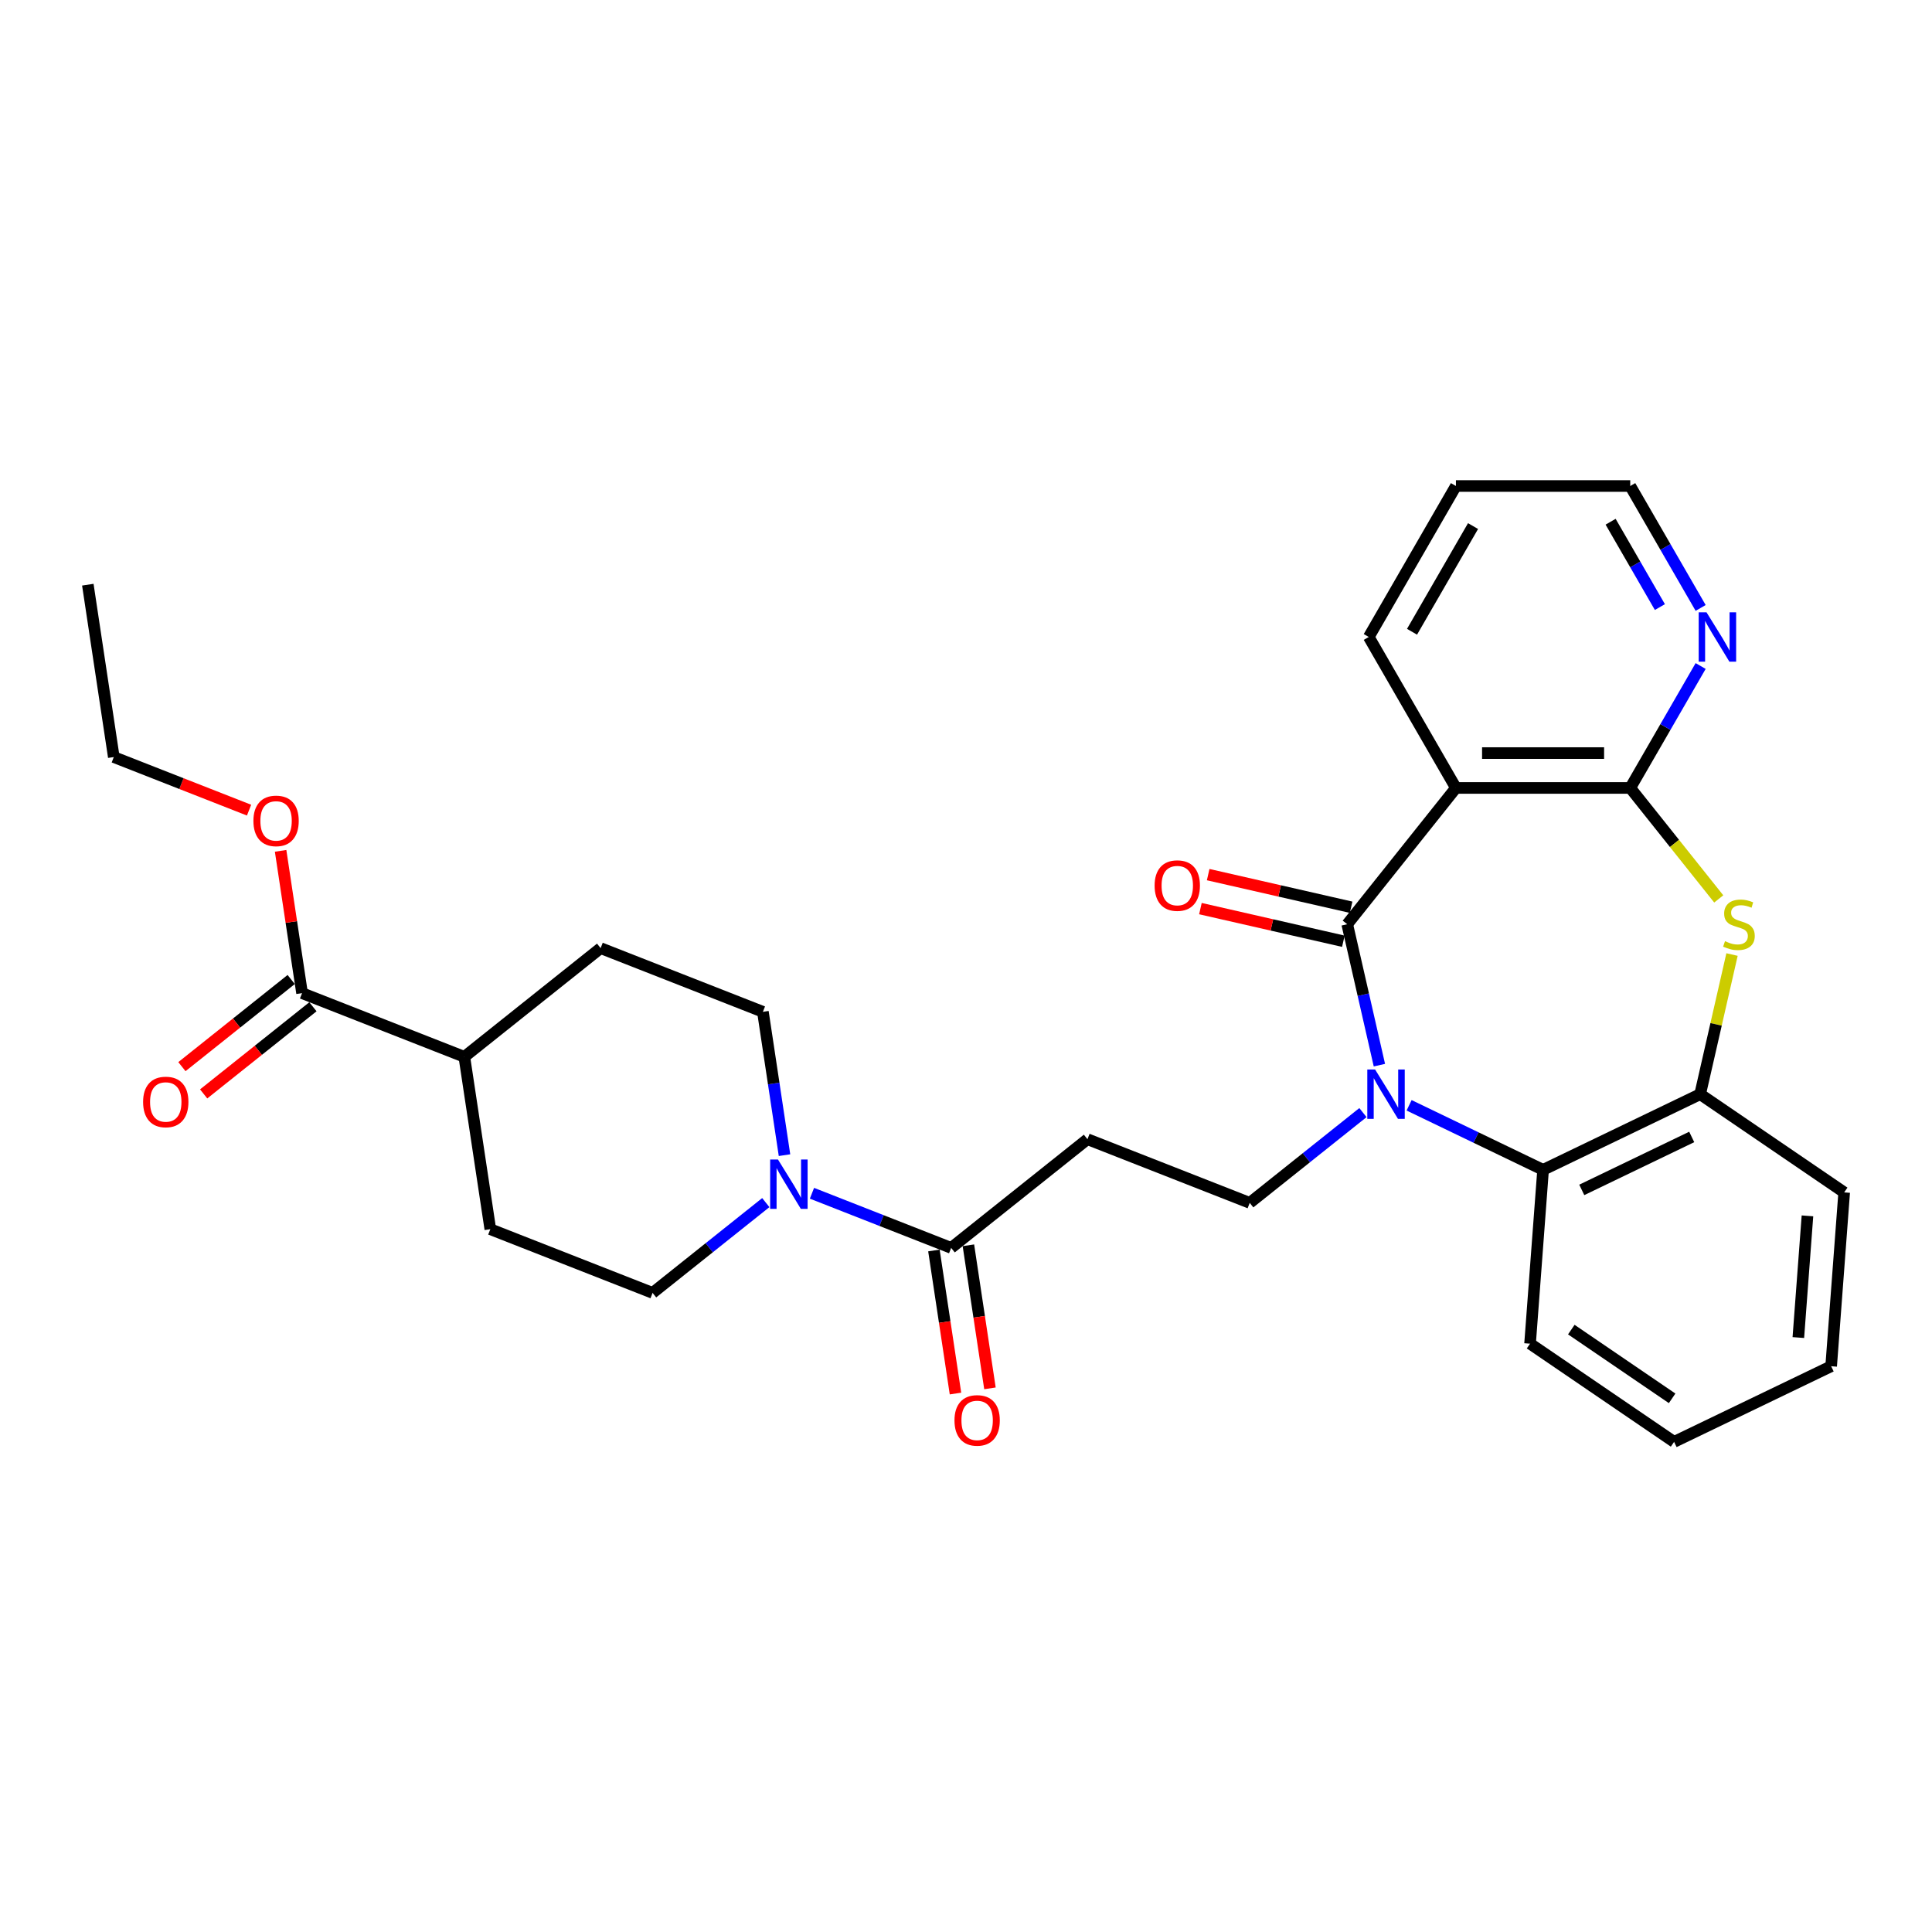 <?xml version='1.0' encoding='iso-8859-1'?>
<svg version='1.1' baseProfile='full'
              xmlns='http://www.w3.org/2000/svg'
                      xmlns:rdkit='http://www.rdkit.org/xml'
                      xmlns:xlink='http://www.w3.org/1999/xlink'
                  xml:space='preserve'
width='1000px' height='1000px' viewBox='0 0 1000 1000'>
<!-- END OF HEADER -->
<rect style='opacity:1.0;fill:#FFFFFF;stroke:none' width='1000' height='1000' x='0' y='0'> </rect>
<path class='bond-0' d='M 713.972,551.321 L 705.648,514.853' style='fill:none;fill-rule:evenodd;stroke:#0000FF;stroke-width:6px;stroke-linecap:butt;stroke-linejoin:miter;stroke-opacity:1' />
<path class='bond-0' d='M 705.648,514.853 L 697.325,478.385' style='fill:none;fill-rule:evenodd;stroke:#000000;stroke-width:6px;stroke-linecap:butt;stroke-linejoin:miter;stroke-opacity:1' />
<path class='bond-4' d='M 729.349,572.106 L 764.024,588.805' style='fill:none;fill-rule:evenodd;stroke:#0000FF;stroke-width:6px;stroke-linecap:butt;stroke-linejoin:miter;stroke-opacity:1' />
<path class='bond-4' d='M 764.024,588.805 L 798.698,605.503' style='fill:none;fill-rule:evenodd;stroke:#000000;stroke-width:6px;stroke-linecap:butt;stroke-linejoin:miter;stroke-opacity:1' />
<path class='bond-8' d='M 705.456,575.88 L 676.157,599.246' style='fill:none;fill-rule:evenodd;stroke:#0000FF;stroke-width:6px;stroke-linecap:butt;stroke-linejoin:miter;stroke-opacity:1' />
<path class='bond-8' d='M 676.157,599.246 L 646.858,622.611' style='fill:none;fill-rule:evenodd;stroke:#000000;stroke-width:6px;stroke-linecap:butt;stroke-linejoin:miter;stroke-opacity:1' />
<path class='bond-1' d='M 697.325,478.385 L 753.583,407.839' style='fill:none;fill-rule:evenodd;stroke:#000000;stroke-width:6px;stroke-linecap:butt;stroke-linejoin:miter;stroke-opacity:1' />
<path class='bond-12' d='M 699.332,469.588 L 662.341,461.145' style='fill:none;fill-rule:evenodd;stroke:#000000;stroke-width:6px;stroke-linecap:butt;stroke-linejoin:miter;stroke-opacity:1' />
<path class='bond-12' d='M 662.341,461.145 L 625.35,452.702' style='fill:none;fill-rule:evenodd;stroke:#FF0000;stroke-width:6px;stroke-linecap:butt;stroke-linejoin:miter;stroke-opacity:1' />
<path class='bond-12' d='M 695.317,487.181 L 658.325,478.738' style='fill:none;fill-rule:evenodd;stroke:#000000;stroke-width:6px;stroke-linecap:butt;stroke-linejoin:miter;stroke-opacity:1' />
<path class='bond-12' d='M 658.325,478.738 L 621.334,470.295' style='fill:none;fill-rule:evenodd;stroke:#FF0000;stroke-width:6px;stroke-linecap:butt;stroke-linejoin:miter;stroke-opacity:1' />
<path class='bond-2' d='M 753.583,407.839 L 843.813,407.839' style='fill:none;fill-rule:evenodd;stroke:#000000;stroke-width:6px;stroke-linecap:butt;stroke-linejoin:miter;stroke-opacity:1' />
<path class='bond-2' d='M 767.117,389.793 L 830.279,389.793' style='fill:none;fill-rule:evenodd;stroke:#000000;stroke-width:6px;stroke-linecap:butt;stroke-linejoin:miter;stroke-opacity:1' />
<path class='bond-21' d='M 753.583,407.839 L 708.467,329.697' style='fill:none;fill-rule:evenodd;stroke:#000000;stroke-width:6px;stroke-linecap:butt;stroke-linejoin:miter;stroke-opacity:1' />
<path class='bond-11' d='M 843.813,407.839 L 862.032,376.284' style='fill:none;fill-rule:evenodd;stroke:#000000;stroke-width:6px;stroke-linecap:butt;stroke-linejoin:miter;stroke-opacity:1' />
<path class='bond-11' d='M 862.032,376.284 L 880.25,344.729' style='fill:none;fill-rule:evenodd;stroke:#0000FF;stroke-width:6px;stroke-linecap:butt;stroke-linejoin:miter;stroke-opacity:1' />
<path class='bond-30' d='M 843.813,407.839 L 866.718,436.561' style='fill:none;fill-rule:evenodd;stroke:#000000;stroke-width:6px;stroke-linecap:butt;stroke-linejoin:miter;stroke-opacity:1' />
<path class='bond-30' d='M 866.718,436.561 L 889.623,465.282' style='fill:none;fill-rule:evenodd;stroke:#CCCC00;stroke-width:6px;stroke-linecap:butt;stroke-linejoin:miter;stroke-opacity:1' />
<path class='bond-3' d='M 896.492,494.067 L 888.243,530.21' style='fill:none;fill-rule:evenodd;stroke:#CCCC00;stroke-width:6px;stroke-linecap:butt;stroke-linejoin:miter;stroke-opacity:1' />
<path class='bond-3' d='M 888.243,530.21 L 879.993,566.353' style='fill:none;fill-rule:evenodd;stroke:#000000;stroke-width:6px;stroke-linecap:butt;stroke-linejoin:miter;stroke-opacity:1' />
<path class='bond-6' d='M 798.698,605.503 L 879.993,566.353' style='fill:none;fill-rule:evenodd;stroke:#000000;stroke-width:6px;stroke-linecap:butt;stroke-linejoin:miter;stroke-opacity:1' />
<path class='bond-6' d='M 818.722,615.889 L 875.629,588.485' style='fill:none;fill-rule:evenodd;stroke:#000000;stroke-width:6px;stroke-linecap:butt;stroke-linejoin:miter;stroke-opacity:1' />
<path class='bond-22' d='M 798.698,605.503 L 791.955,695.481' style='fill:none;fill-rule:evenodd;stroke:#000000;stroke-width:6px;stroke-linecap:butt;stroke-linejoin:miter;stroke-opacity:1' />
<path class='bond-5' d='M 420.272,617.628 L 456.295,631.766' style='fill:none;fill-rule:evenodd;stroke:#0000FF;stroke-width:6px;stroke-linecap:butt;stroke-linejoin:miter;stroke-opacity:1' />
<path class='bond-5' d='M 456.295,631.766 L 492.319,645.904' style='fill:none;fill-rule:evenodd;stroke:#000000;stroke-width:6px;stroke-linecap:butt;stroke-linejoin:miter;stroke-opacity:1' />
<path class='bond-14' d='M 396.379,622.466 L 367.079,645.832' style='fill:none;fill-rule:evenodd;stroke:#0000FF;stroke-width:6px;stroke-linecap:butt;stroke-linejoin:miter;stroke-opacity:1' />
<path class='bond-14' d='M 367.079,645.832 L 337.78,669.197' style='fill:none;fill-rule:evenodd;stroke:#000000;stroke-width:6px;stroke-linecap:butt;stroke-linejoin:miter;stroke-opacity:1' />
<path class='bond-15' d='M 406.059,597.907 L 400.468,560.811' style='fill:none;fill-rule:evenodd;stroke:#0000FF;stroke-width:6px;stroke-linecap:butt;stroke-linejoin:miter;stroke-opacity:1' />
<path class='bond-15' d='M 400.468,560.811 L 394.877,523.716' style='fill:none;fill-rule:evenodd;stroke:#000000;stroke-width:6px;stroke-linecap:butt;stroke-linejoin:miter;stroke-opacity:1' />
<path class='bond-23' d='M 879.993,566.353 L 954.545,617.182' style='fill:none;fill-rule:evenodd;stroke:#000000;stroke-width:6px;stroke-linecap:butt;stroke-linejoin:miter;stroke-opacity:1' />
<path class='bond-7' d='M 492.319,645.904 L 562.864,589.646' style='fill:none;fill-rule:evenodd;stroke:#000000;stroke-width:6px;stroke-linecap:butt;stroke-linejoin:miter;stroke-opacity:1' />
<path class='bond-16' d='M 483.396,647.249 L 488.977,684.272' style='fill:none;fill-rule:evenodd;stroke:#000000;stroke-width:6px;stroke-linecap:butt;stroke-linejoin:miter;stroke-opacity:1' />
<path class='bond-16' d='M 488.977,684.272 L 494.557,721.295' style='fill:none;fill-rule:evenodd;stroke:#FF0000;stroke-width:6px;stroke-linecap:butt;stroke-linejoin:miter;stroke-opacity:1' />
<path class='bond-16' d='M 501.241,644.559 L 506.821,681.582' style='fill:none;fill-rule:evenodd;stroke:#000000;stroke-width:6px;stroke-linecap:butt;stroke-linejoin:miter;stroke-opacity:1' />
<path class='bond-16' d='M 506.821,681.582 L 512.402,718.606' style='fill:none;fill-rule:evenodd;stroke:#FF0000;stroke-width:6px;stroke-linecap:butt;stroke-linejoin:miter;stroke-opacity:1' />
<path class='bond-9' d='M 646.858,622.611 L 562.864,589.646' style='fill:none;fill-rule:evenodd;stroke:#000000;stroke-width:6px;stroke-linecap:butt;stroke-linejoin:miter;stroke-opacity:1' />
<path class='bond-10' d='M 156.345,514.044 L 240.338,547.009' style='fill:none;fill-rule:evenodd;stroke:#000000;stroke-width:6px;stroke-linecap:butt;stroke-linejoin:miter;stroke-opacity:1' />
<path class='bond-17' d='M 150.719,506.989 L 122.439,529.542' style='fill:none;fill-rule:evenodd;stroke:#000000;stroke-width:6px;stroke-linecap:butt;stroke-linejoin:miter;stroke-opacity:1' />
<path class='bond-17' d='M 122.439,529.542 L 94.159,552.094' style='fill:none;fill-rule:evenodd;stroke:#FF0000;stroke-width:6px;stroke-linecap:butt;stroke-linejoin:miter;stroke-opacity:1' />
<path class='bond-17' d='M 161.97,521.099 L 133.691,543.651' style='fill:none;fill-rule:evenodd;stroke:#000000;stroke-width:6px;stroke-linecap:butt;stroke-linejoin:miter;stroke-opacity:1' />
<path class='bond-17' d='M 133.691,543.651 L 105.411,566.203' style='fill:none;fill-rule:evenodd;stroke:#FF0000;stroke-width:6px;stroke-linecap:butt;stroke-linejoin:miter;stroke-opacity:1' />
<path class='bond-20' d='M 156.345,514.044 L 150.794,477.219' style='fill:none;fill-rule:evenodd;stroke:#000000;stroke-width:6px;stroke-linecap:butt;stroke-linejoin:miter;stroke-opacity:1' />
<path class='bond-20' d='M 150.794,477.219 L 145.244,440.395' style='fill:none;fill-rule:evenodd;stroke:#FF0000;stroke-width:6px;stroke-linecap:butt;stroke-linejoin:miter;stroke-opacity:1' />
<path class='bond-32' d='M 880.25,314.665 L 862.032,283.11' style='fill:none;fill-rule:evenodd;stroke:#0000FF;stroke-width:6px;stroke-linecap:butt;stroke-linejoin:miter;stroke-opacity:1' />
<path class='bond-32' d='M 862.032,283.11 L 843.813,251.555' style='fill:none;fill-rule:evenodd;stroke:#000000;stroke-width:6px;stroke-linecap:butt;stroke-linejoin:miter;stroke-opacity:1' />
<path class='bond-32' d='M 859.156,314.221 L 846.403,292.133' style='fill:none;fill-rule:evenodd;stroke:#0000FF;stroke-width:6px;stroke-linecap:butt;stroke-linejoin:miter;stroke-opacity:1' />
<path class='bond-32' d='M 846.403,292.133 L 833.65,270.044' style='fill:none;fill-rule:evenodd;stroke:#000000;stroke-width:6px;stroke-linecap:butt;stroke-linejoin:miter;stroke-opacity:1' />
<path class='bond-13' d='M 240.338,547.009 L 310.883,490.751' style='fill:none;fill-rule:evenodd;stroke:#000000;stroke-width:6px;stroke-linecap:butt;stroke-linejoin:miter;stroke-opacity:1' />
<path class='bond-33' d='M 240.338,547.009 L 253.786,636.232' style='fill:none;fill-rule:evenodd;stroke:#000000;stroke-width:6px;stroke-linecap:butt;stroke-linejoin:miter;stroke-opacity:1' />
<path class='bond-18' d='M 337.78,669.197 L 253.786,636.232' style='fill:none;fill-rule:evenodd;stroke:#000000;stroke-width:6px;stroke-linecap:butt;stroke-linejoin:miter;stroke-opacity:1' />
<path class='bond-19' d='M 394.877,523.716 L 310.883,490.751' style='fill:none;fill-rule:evenodd;stroke:#000000;stroke-width:6px;stroke-linecap:butt;stroke-linejoin:miter;stroke-opacity:1' />
<path class='bond-25' d='M 128.911,419.332 L 93.907,405.594' style='fill:none;fill-rule:evenodd;stroke:#FF0000;stroke-width:6px;stroke-linecap:butt;stroke-linejoin:miter;stroke-opacity:1' />
<path class='bond-25' d='M 93.907,405.594 L 58.903,391.856' style='fill:none;fill-rule:evenodd;stroke:#000000;stroke-width:6px;stroke-linecap:butt;stroke-linejoin:miter;stroke-opacity:1' />
<path class='bond-26' d='M 708.467,329.697 L 753.583,251.555' style='fill:none;fill-rule:evenodd;stroke:#000000;stroke-width:6px;stroke-linecap:butt;stroke-linejoin:miter;stroke-opacity:1' />
<path class='bond-26' d='M 730.863,326.999 L 762.444,272.299' style='fill:none;fill-rule:evenodd;stroke:#000000;stroke-width:6px;stroke-linecap:butt;stroke-linejoin:miter;stroke-opacity:1' />
<path class='bond-27' d='M 791.955,695.481 L 866.507,746.31' style='fill:none;fill-rule:evenodd;stroke:#000000;stroke-width:6px;stroke-linecap:butt;stroke-linejoin:miter;stroke-opacity:1' />
<path class='bond-27' d='M 813.304,688.195 L 865.49,723.775' style='fill:none;fill-rule:evenodd;stroke:#000000;stroke-width:6px;stroke-linecap:butt;stroke-linejoin:miter;stroke-opacity:1' />
<path class='bond-31' d='M 954.545,617.182 L 947.802,707.161' style='fill:none;fill-rule:evenodd;stroke:#000000;stroke-width:6px;stroke-linecap:butt;stroke-linejoin:miter;stroke-opacity:1' />
<path class='bond-31' d='M 935.538,629.33 L 930.818,692.315' style='fill:none;fill-rule:evenodd;stroke:#000000;stroke-width:6px;stroke-linecap:butt;stroke-linejoin:miter;stroke-opacity:1' />
<path class='bond-24' d='M 843.813,251.555 L 753.583,251.555' style='fill:none;fill-rule:evenodd;stroke:#000000;stroke-width:6px;stroke-linecap:butt;stroke-linejoin:miter;stroke-opacity:1' />
<path class='bond-29' d='M 58.903,391.856 L 45.455,302.633' style='fill:none;fill-rule:evenodd;stroke:#000000;stroke-width:6px;stroke-linecap:butt;stroke-linejoin:miter;stroke-opacity:1' />
<path class='bond-28' d='M 866.507,746.31 L 947.802,707.161' style='fill:none;fill-rule:evenodd;stroke:#000000;stroke-width:6px;stroke-linecap:butt;stroke-linejoin:miter;stroke-opacity:1' />
<path  class='atom-0' d='M 711.754 553.576
L 720.128 567.111
Q 720.958 568.446, 722.293 570.865
Q 723.629 573.283, 723.701 573.427
L 723.701 553.576
L 727.094 553.576
L 727.094 579.13
L 723.593 579.13
L 714.606 564.332
Q 713.559 562.599, 712.44 560.614
Q 711.357 558.629, 711.033 558.016
L 711.033 579.13
L 707.712 579.13
L 707.712 553.576
L 711.754 553.576
' fill='#0000FF'/>
<path  class='atom-4' d='M 892.853 487.155
Q 893.142 487.263, 894.333 487.769
Q 895.524 488.274, 896.823 488.599
Q 898.159 488.887, 899.458 488.887
Q 901.876 488.887, 903.284 487.732
Q 904.691 486.541, 904.691 484.484
Q 904.691 483.077, 903.969 482.21
Q 903.284 481.344, 902.201 480.875
Q 901.118 480.406, 899.314 479.864
Q 897.04 479.179, 895.668 478.529
Q 894.333 477.879, 893.358 476.508
Q 892.42 475.136, 892.42 472.826
Q 892.42 469.614, 894.585 467.629
Q 896.787 465.644, 901.118 465.644
Q 904.078 465.644, 907.434 467.052
L 906.604 469.831
Q 903.536 468.567, 901.226 468.567
Q 898.736 468.567, 897.365 469.614
Q 895.993 470.625, 896.029 472.393
Q 896.029 473.765, 896.715 474.595
Q 897.437 475.425, 898.447 475.894
Q 899.494 476.363, 901.226 476.905
Q 903.536 477.627, 904.908 478.348
Q 906.279 479.07, 907.254 480.55
Q 908.264 481.994, 908.264 484.484
Q 908.264 488.021, 905.882 489.934
Q 903.536 491.811, 899.602 491.811
Q 897.328 491.811, 895.596 491.306
Q 893.9 490.836, 891.879 490.006
L 892.853 487.155
' fill='#CCCC00'/>
<path  class='atom-6' d='M 402.677 600.162
L 411.05 613.697
Q 411.88 615.032, 413.216 617.451
Q 414.551 619.869, 414.623 620.013
L 414.623 600.162
L 418.016 600.162
L 418.016 625.716
L 414.515 625.716
L 405.528 610.918
Q 404.481 609.185, 403.362 607.2
Q 402.28 605.215, 401.955 604.602
L 401.955 625.716
L 398.634 625.716
L 398.634 600.162
L 402.677 600.162
' fill='#0000FF'/>
<path  class='atom-12' d='M 883.28 316.92
L 891.654 330.455
Q 892.484 331.79, 893.819 334.209
Q 895.155 336.627, 895.227 336.771
L 895.227 316.92
L 898.62 316.92
L 898.62 342.474
L 895.119 342.474
L 886.132 327.676
Q 885.085 325.943, 883.966 323.958
Q 882.883 321.973, 882.559 321.36
L 882.559 342.474
L 879.238 342.474
L 879.238 316.92
L 883.28 316.92
' fill='#0000FF'/>
<path  class='atom-13' d='M 597.626 458.378
Q 597.626 452.243, 600.658 448.814
Q 603.69 445.385, 609.356 445.385
Q 615.022 445.385, 618.054 448.814
Q 621.086 452.243, 621.086 458.378
Q 621.086 464.586, 618.018 468.123
Q 614.95 471.624, 609.356 471.624
Q 603.726 471.624, 600.658 468.123
Q 597.626 464.622, 597.626 458.378
M 609.356 468.737
Q 613.254 468.737, 615.347 466.138
Q 617.477 463.504, 617.477 458.378
Q 617.477 453.362, 615.347 450.835
Q 613.254 448.273, 609.356 448.273
Q 605.458 448.273, 603.329 450.799
Q 601.235 453.326, 601.235 458.378
Q 601.235 463.54, 603.329 466.138
Q 605.458 468.737, 609.356 468.737
' fill='#FF0000'/>
<path  class='atom-17' d='M 494.037 735.199
Q 494.037 729.064, 497.069 725.635
Q 500.1 722.206, 505.767 722.206
Q 511.433 722.206, 514.465 725.635
Q 517.497 729.064, 517.497 735.199
Q 517.497 741.407, 514.429 744.944
Q 511.361 748.445, 505.767 748.445
Q 500.136 748.445, 497.069 744.944
Q 494.037 741.443, 494.037 735.199
M 505.767 745.558
Q 509.665 745.558, 511.758 742.959
Q 513.888 740.324, 513.888 735.199
Q 513.888 730.183, 511.758 727.656
Q 509.665 725.093, 505.767 725.093
Q 501.869 725.093, 499.739 727.62
Q 497.646 730.146, 497.646 735.199
Q 497.646 740.361, 499.739 742.959
Q 501.869 745.558, 505.767 745.558
' fill='#FF0000'/>
<path  class='atom-18' d='M 74.069 570.374
Q 74.069 564.238, 77.101 560.81
Q 80.133 557.381, 85.799 557.381
Q 91.466 557.381, 94.497 560.81
Q 97.529 564.238, 97.529 570.374
Q 97.529 576.582, 94.461 580.119
Q 91.394 583.62, 85.799 583.62
Q 80.169 583.62, 77.101 580.119
Q 74.069 576.618, 74.069 570.374
M 85.799 580.733
Q 89.697 580.733, 91.79 578.134
Q 93.92 575.499, 93.92 570.374
Q 93.92 565.357, 91.79 562.831
Q 89.697 560.268, 85.799 560.268
Q 81.901 560.268, 79.772 562.795
Q 77.678 565.321, 77.678 570.374
Q 77.678 575.535, 79.772 578.134
Q 81.901 580.733, 85.799 580.733
' fill='#FF0000'/>
<path  class='atom-21' d='M 131.166 424.893
Q 131.166 418.757, 134.198 415.329
Q 137.23 411.9, 142.896 411.9
Q 148.563 411.9, 151.595 415.329
Q 154.626 418.757, 154.626 424.893
Q 154.626 431.101, 151.558 434.638
Q 148.491 438.139, 142.896 438.139
Q 137.266 438.139, 134.198 434.638
Q 131.166 431.137, 131.166 424.893
M 142.896 435.252
Q 146.794 435.252, 148.888 432.653
Q 151.017 430.018, 151.017 424.893
Q 151.017 419.876, 148.888 417.35
Q 146.794 414.787, 142.896 414.787
Q 138.998 414.787, 136.869 417.314
Q 134.776 419.84, 134.776 424.893
Q 134.776 430.054, 136.869 432.653
Q 138.998 435.252, 142.896 435.252
' fill='#FF0000'/>
</svg>
